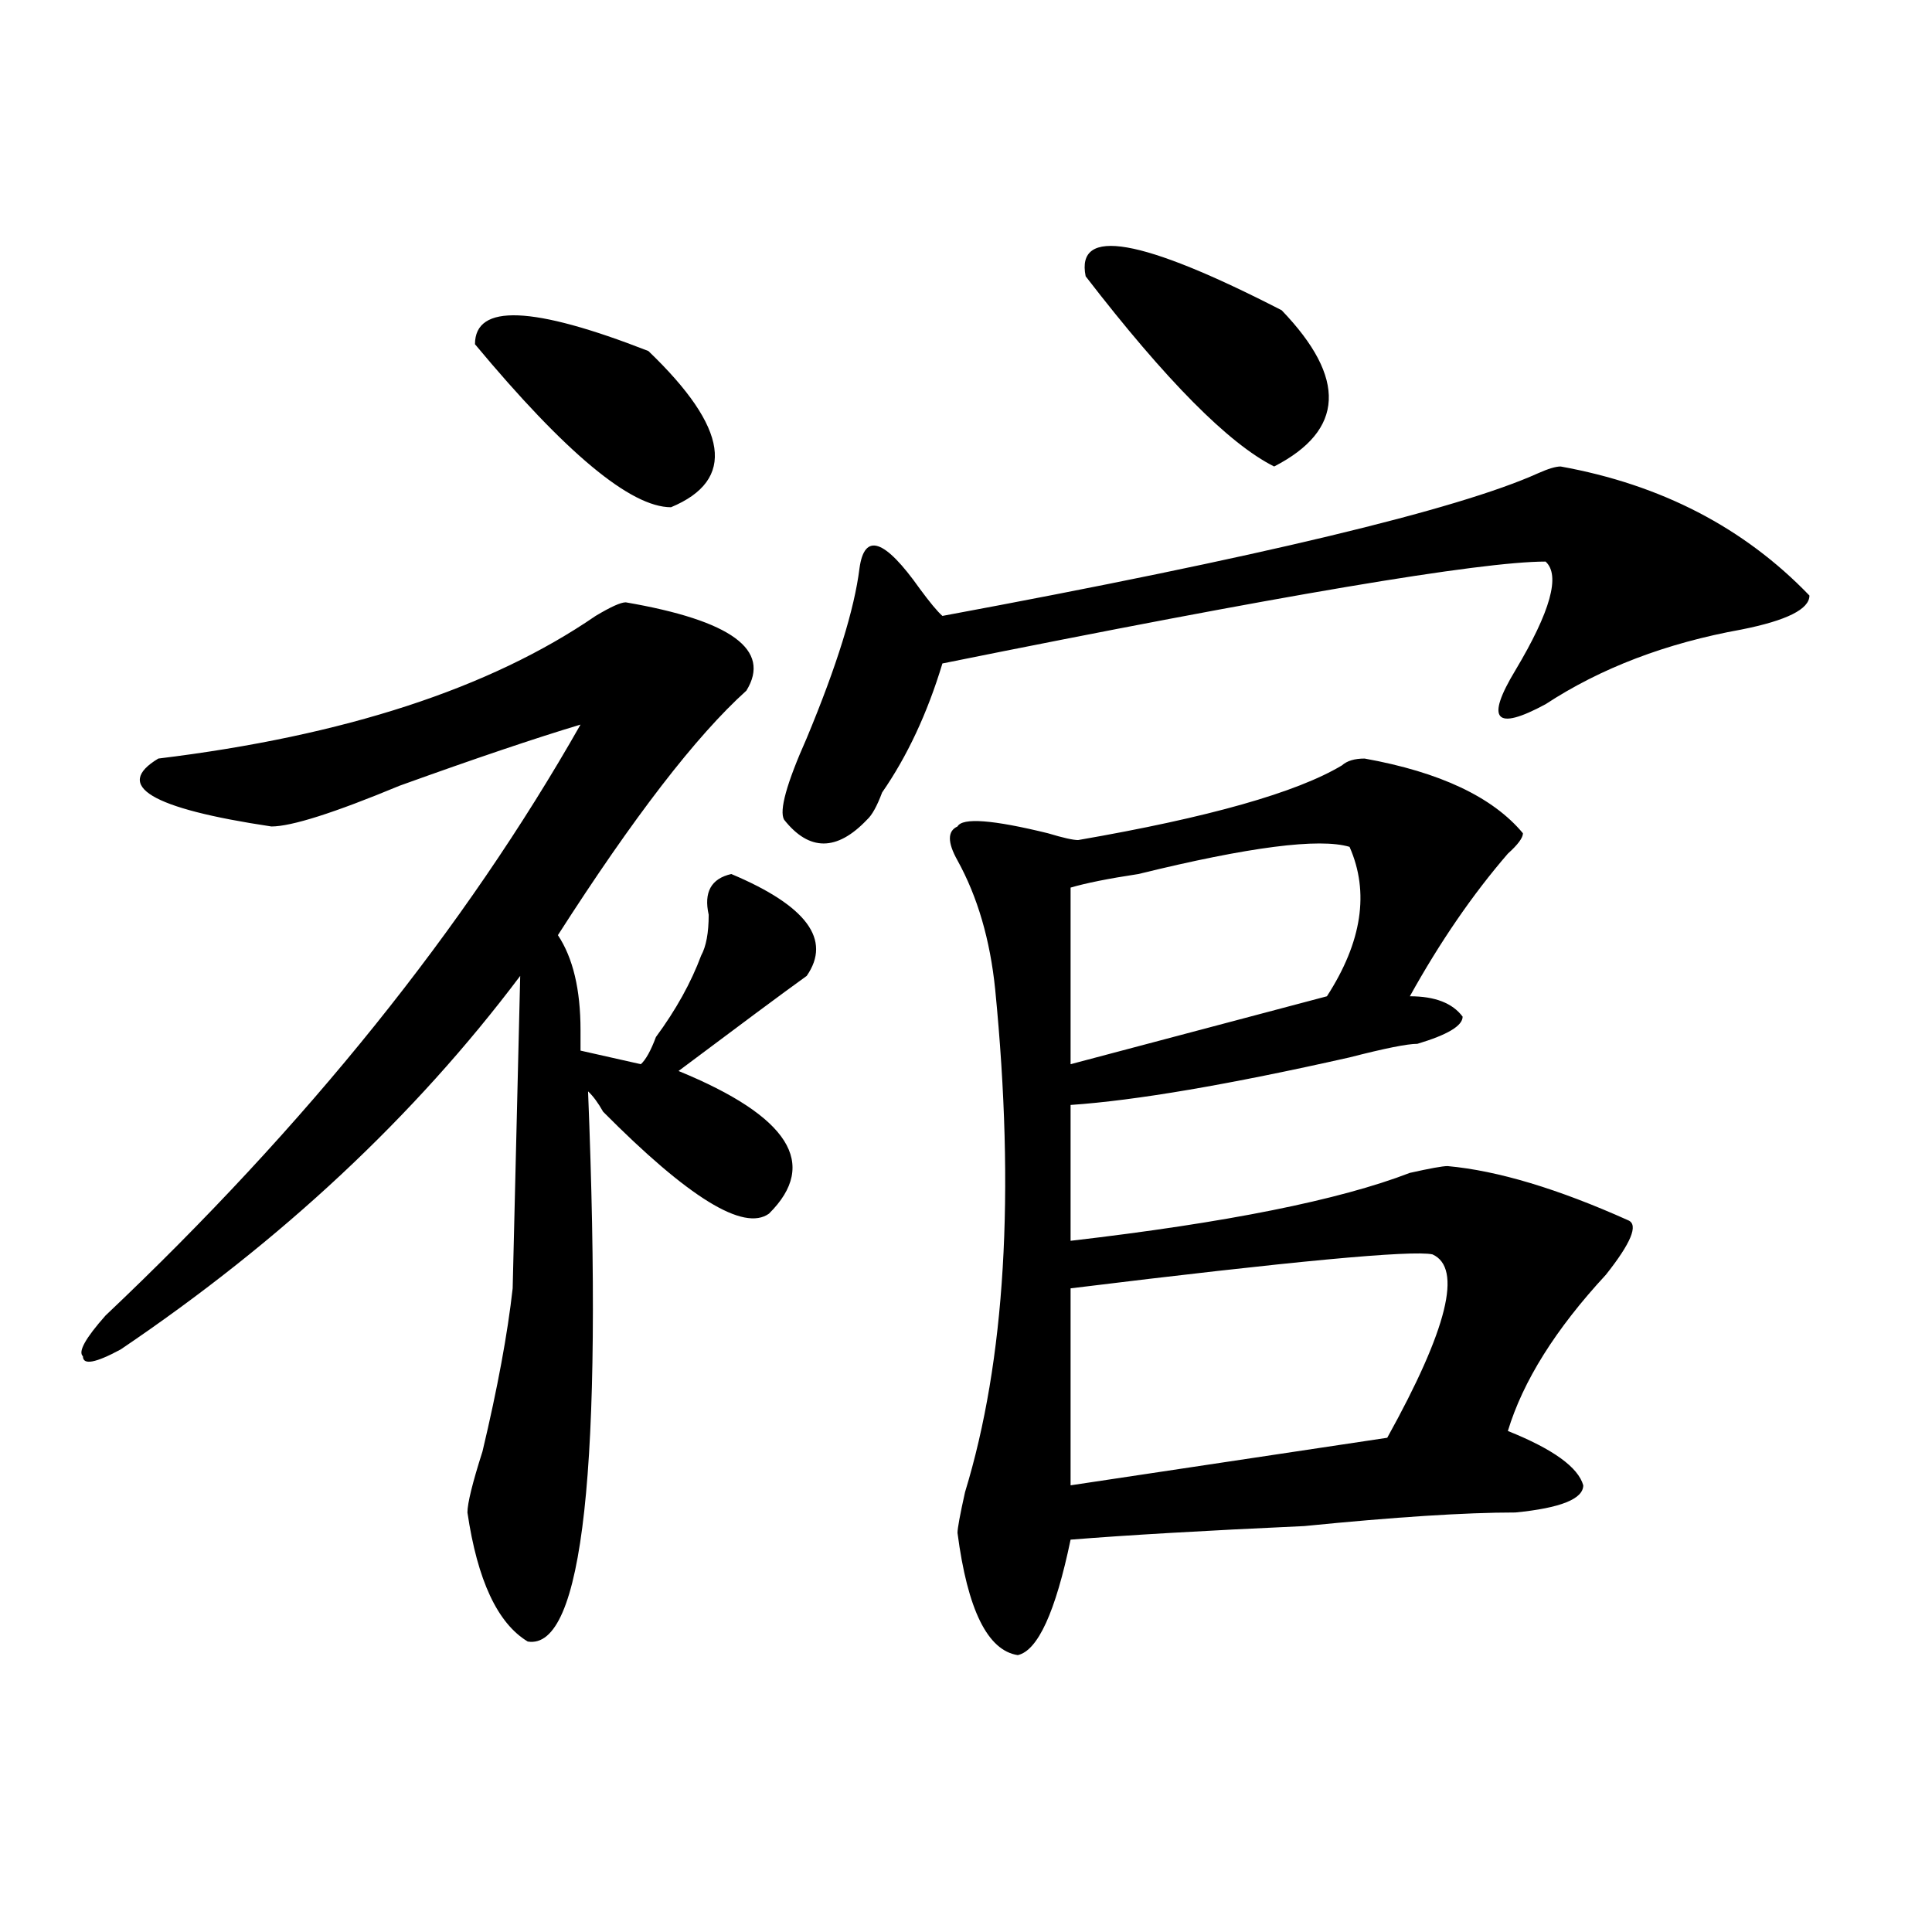 <?xml version="1.0" encoding="utf-8"?>
<!-- Generator: Adobe Illustrator 16.0.0, SVG Export Plug-In . SVG Version: 6.00 Build 0)  -->
<!DOCTYPE svg PUBLIC "-//W3C//DTD SVG 1.1//EN" "http://www.w3.org/Graphics/SVG/1.1/DTD/svg11.dtd">
<svg version="1.1" id="图层_1" xmlns="http://www.w3.org/2000/svg" xmlns:xlink="http://www.w3.org/1999/xlink" x="0px" y="0px"
	 width="1000px" height="1000px" viewBox="0 0 1000 1000" enable-background="new 0 0 1000 1000" xml:space="preserve">
<path d="M323.895,311.766c54.633,9.394,75.425,24.609,62.438,45.703c-26.036,23.456-58.535,65.644-97.559,126.563
	c7.805,11.756,11.707,28.125,11.707,49.219c0,4.725,0,8.24,0,10.547l31.219,7.031c2.561-2.307,5.183-7.031,7.805-14.063
	c10.365-14.063,18.17-28.125,23.414-42.188c2.561-4.669,3.902-11.7,3.902-21.094c-2.622-11.7,1.281-18.731,11.707-21.094
	c39.023,16.425,52.011,34.003,39.023,52.734c-13.049,9.394-35.121,25.818-66.34,49.219c57.194,23.456,72.803,48.065,46.828,73.828
	c-13.049,9.394-41.645-8.185-85.852-52.734c-2.622-4.669-5.244-8.185-7.805-10.547c7.805,194.568-2.622,289.435-31.219,284.766
	c-15.609-9.394-26.036-31.641-31.219-66.797c0-4.669,2.561-15.216,7.805-31.641c7.805-32.794,12.988-60.919,15.609-84.375
	l3.902-161.719C214.629,577.8,145.668,642.234,62.438,698.484c-13.049,7.031-19.512,8.24-19.512,3.516
	c-2.622-2.307,1.281-9.338,11.707-21.094c104.022-98.438,185.971-200.391,245.848-305.859
	c-23.414,7.031-54.633,17.578-93.656,31.641c-33.841,14.063-55.974,21.094-66.34,21.094c-62.438-9.338-81.949-21.094-58.535-35.156
	c96.217-11.7,171.703-36.31,226.336-73.828C316.09,314.128,321.273,311.766,323.895,311.766z M245.848,178.172
	c0-21.094,29.877-19.885,89.754,3.516c41.584,39.881,45.487,66.797,11.707,80.859C326.456,262.547,292.676,234.422,245.848,178.172z
	 M807.786,241.453c52.011,9.394,94.937,31.641,128.777,66.797c0,7.031-11.707,12.909-35.121,17.578
	c-39.023,7.031-72.864,19.94-101.461,38.672c-26.036,14.063-31.219,8.24-15.609-17.578c18.17-30.432,23.414-49.219,15.609-56.25
	c-33.841,0-137.924,17.578-312.188,52.734c-7.805,25.818-18.231,48.065-31.219,66.797c-2.622,7.031-5.244,11.756-7.805,14.063
	c-15.609,16.425-29.938,16.425-42.926,0c-2.622-4.669,1.281-18.731,11.707-42.188c15.609-37.463,24.695-66.797,27.316-87.891
	c2.561-18.731,12.988-15.216,31.219,10.547c5.183,7.031,9.085,11.756,11.707,14.063c163.898-30.432,266.64-55.041,308.285-73.828
	C801.261,242.662,805.164,241.453,807.786,241.453z M706.325,392.625c39.023,7.031,66.34,19.94,81.949,38.672
	c0,2.362-2.622,5.878-7.805,10.547c-18.231,21.094-35.121,45.703-50.73,73.828c12.988,0,22.073,3.516,27.316,10.547
	c0,4.725-7.805,9.394-23.414,14.063c-5.244,0-16.951,2.362-35.121,7.031c-62.438,14.063-110.607,22.303-144.387,24.609v70.313
	c80.608-9.338,139.143-21.094,175.605-35.156c10.365-2.307,16.89-3.516,19.512-3.516c25.975,2.362,57.194,11.756,93.656,28.125
	c5.183,2.362,1.281,11.756-11.707,28.125c-26.036,28.125-42.926,55.097-50.73,80.859c23.414,9.394,36.402,18.787,39.023,28.125
	c0,7.031-11.707,11.756-35.121,14.063c-26.036,0-62.438,2.362-109.266,7.031c-52.072,2.362-92.376,4.725-120.973,7.031
	c-7.805,37.463-16.951,57.403-27.316,59.766c-15.609-2.362-26.036-23.456-31.219-63.281c0-2.307,1.281-9.338,3.902-21.094
	c20.792-67.95,25.975-154.688,15.609-260.156c-2.622-25.763-9.146-48.01-19.512-66.797c-5.244-9.338-5.244-15.216,0-17.578
	c2.561-4.669,18.17-3.516,46.828,3.516c7.805,2.362,12.988,3.516,15.609,3.516c67.62-11.7,113.168-24.609,136.582-38.672
	C697.178,393.834,701.081,392.625,706.325,392.625z M698.52,438.328c-15.609-4.669-52.072,0-109.266,14.063
	c-15.609,2.362-27.316,4.725-35.121,7.031v91.406l132.68-35.156C704.983,487.547,708.885,461.784,698.52,438.328z M741.446,649.266
	c-10.427-2.307-72.864,3.516-187.313,17.578v101.953l163.898-24.609C749.25,687.938,757.055,656.297,741.446,649.266z
	 M561.938,143.016c-5.244-25.763,28.597-19.885,101.461,17.578c33.78,35.156,32.499,62.128-3.902,80.859
	C636.083,229.753,603.522,196.959,561.938,143.016z"/>
</svg>
